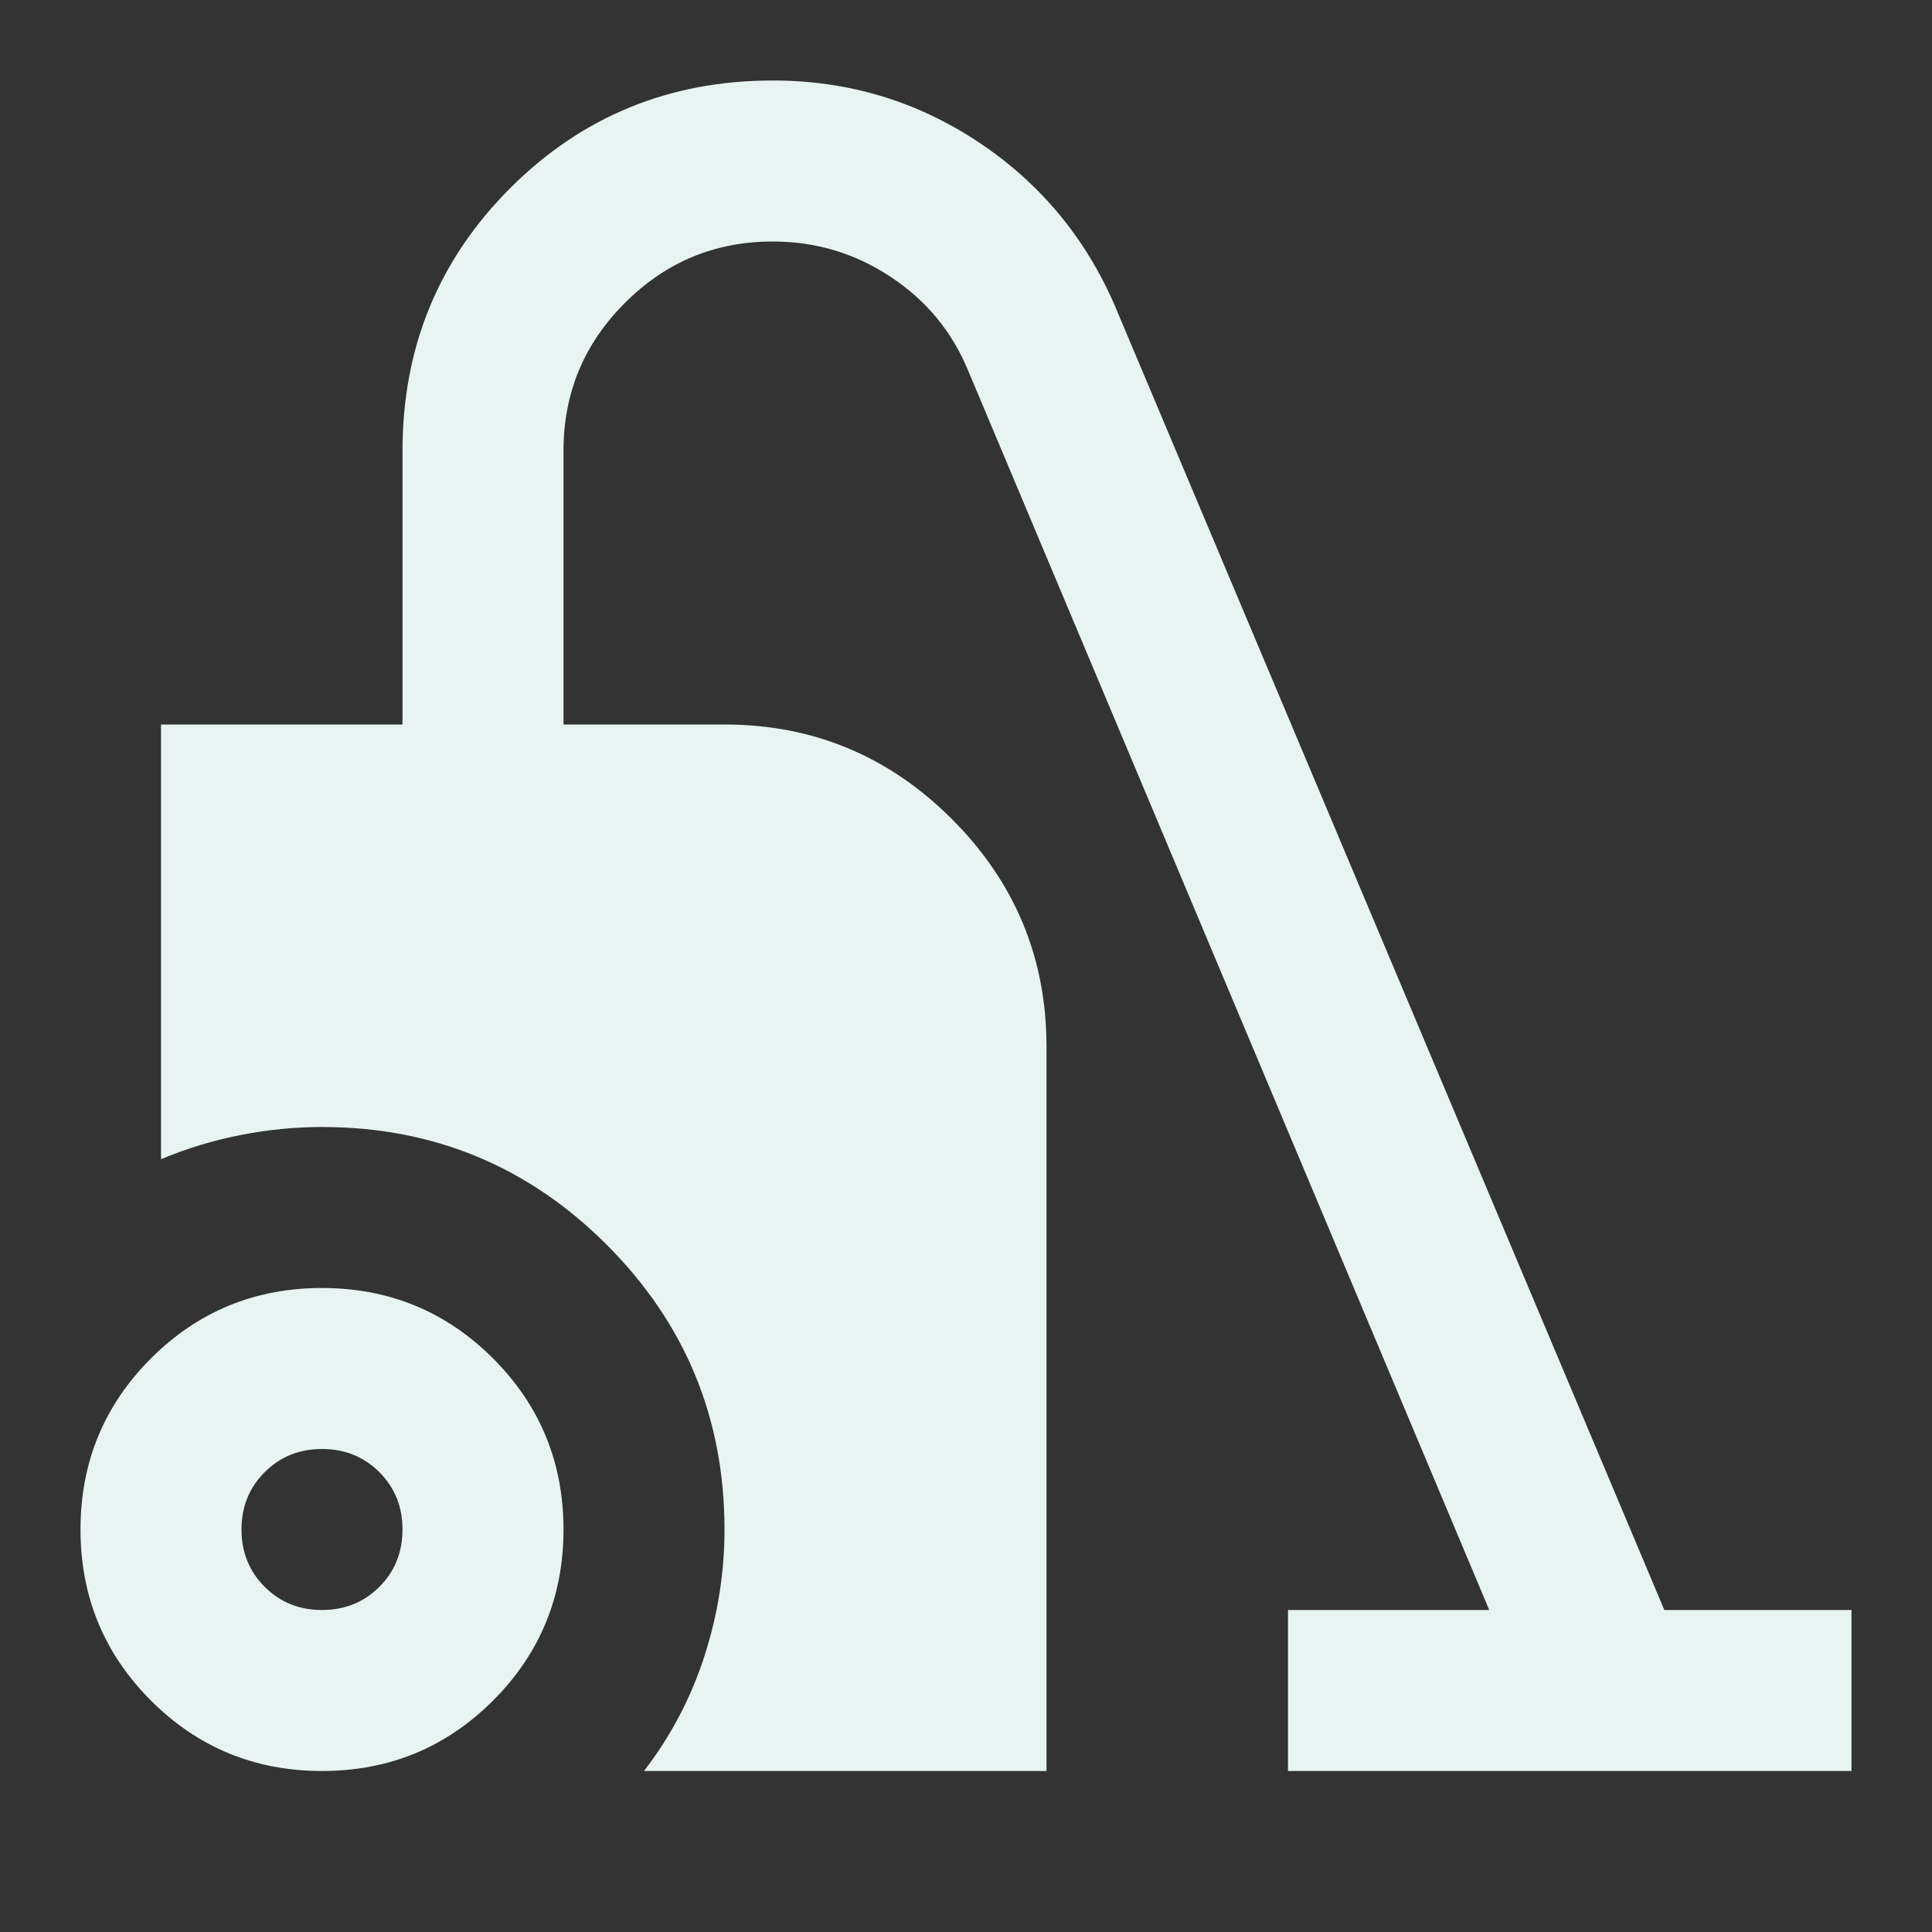 <?xml version="1.0" encoding="UTF-8"?> <svg xmlns="http://www.w3.org/2000/svg" width="24" height="24" viewBox="0 0 24 24" fill="none"><rect x="0" y="0" width="24" height="24" fill="#333333" stroke="none"/><mask id="mask0_249_80" style="mask-type:alpha" maskUnits="userSpaceOnUse" x="0" y="0" width="24" height="24"><rect width="24" height="24" fill="#D9D9D9"></rect></mask><g mask="url(#mask0_249_80)"><path d="M4 22C3.167 22 2.458 21.708 1.875 21.125C1.292 20.542 1 19.833 1 19C1 18.167 1.292 17.458 1.875 16.875C2.458 16.292 3.167 16 4 16C4.833 16 5.542 16.292 6.125 16.875C6.708 17.458 7 18.167 7 19C7 19.833 6.708 20.542 6.125 21.125C5.542 21.708 4.833 22 4 22ZM4 20C4.283 20 4.521 19.904 4.713 19.712C4.904 19.521 5 19.283 5 19C5 18.717 4.904 18.479 4.713 18.288C4.521 18.096 4.283 18 4 18C3.717 18 3.479 18.096 3.288 18.288C3.096 18.479 3 18.717 3 19C3 19.283 3.096 19.521 3.288 19.712C3.479 19.904 3.717 20 4 20ZM8 22C8.333 21.567 8.583 21.092 8.75 20.575C8.917 20.058 9 19.533 9 19C9 17.617 8.512 16.438 7.537 15.463C6.562 14.488 5.383 14 4 14C3.667 14 3.329 14.033 2.987 14.1C2.646 14.167 2.317 14.267 2 14.4V9H5V5.6C5 4.317 5.446 3.229 6.338 2.337C7.229 1.446 8.317 1 9.6 1C10.533 1 11.383 1.254 12.15 1.762C12.917 2.271 13.483 2.95 13.85 3.8L20.675 20H23V22H16V20H18.5L12.025 4.6C11.825 4.117 11.504 3.729 11.062 3.438C10.621 3.146 10.133 3 9.6 3C8.883 3 8.271 3.254 7.763 3.763C7.254 4.271 7 4.883 7 5.6V9H9C10.1 9 11.042 9.392 11.825 10.175C12.608 10.958 13 11.9 13 13V22H8Z" fill="#E7F4F1"></path></g></svg> 